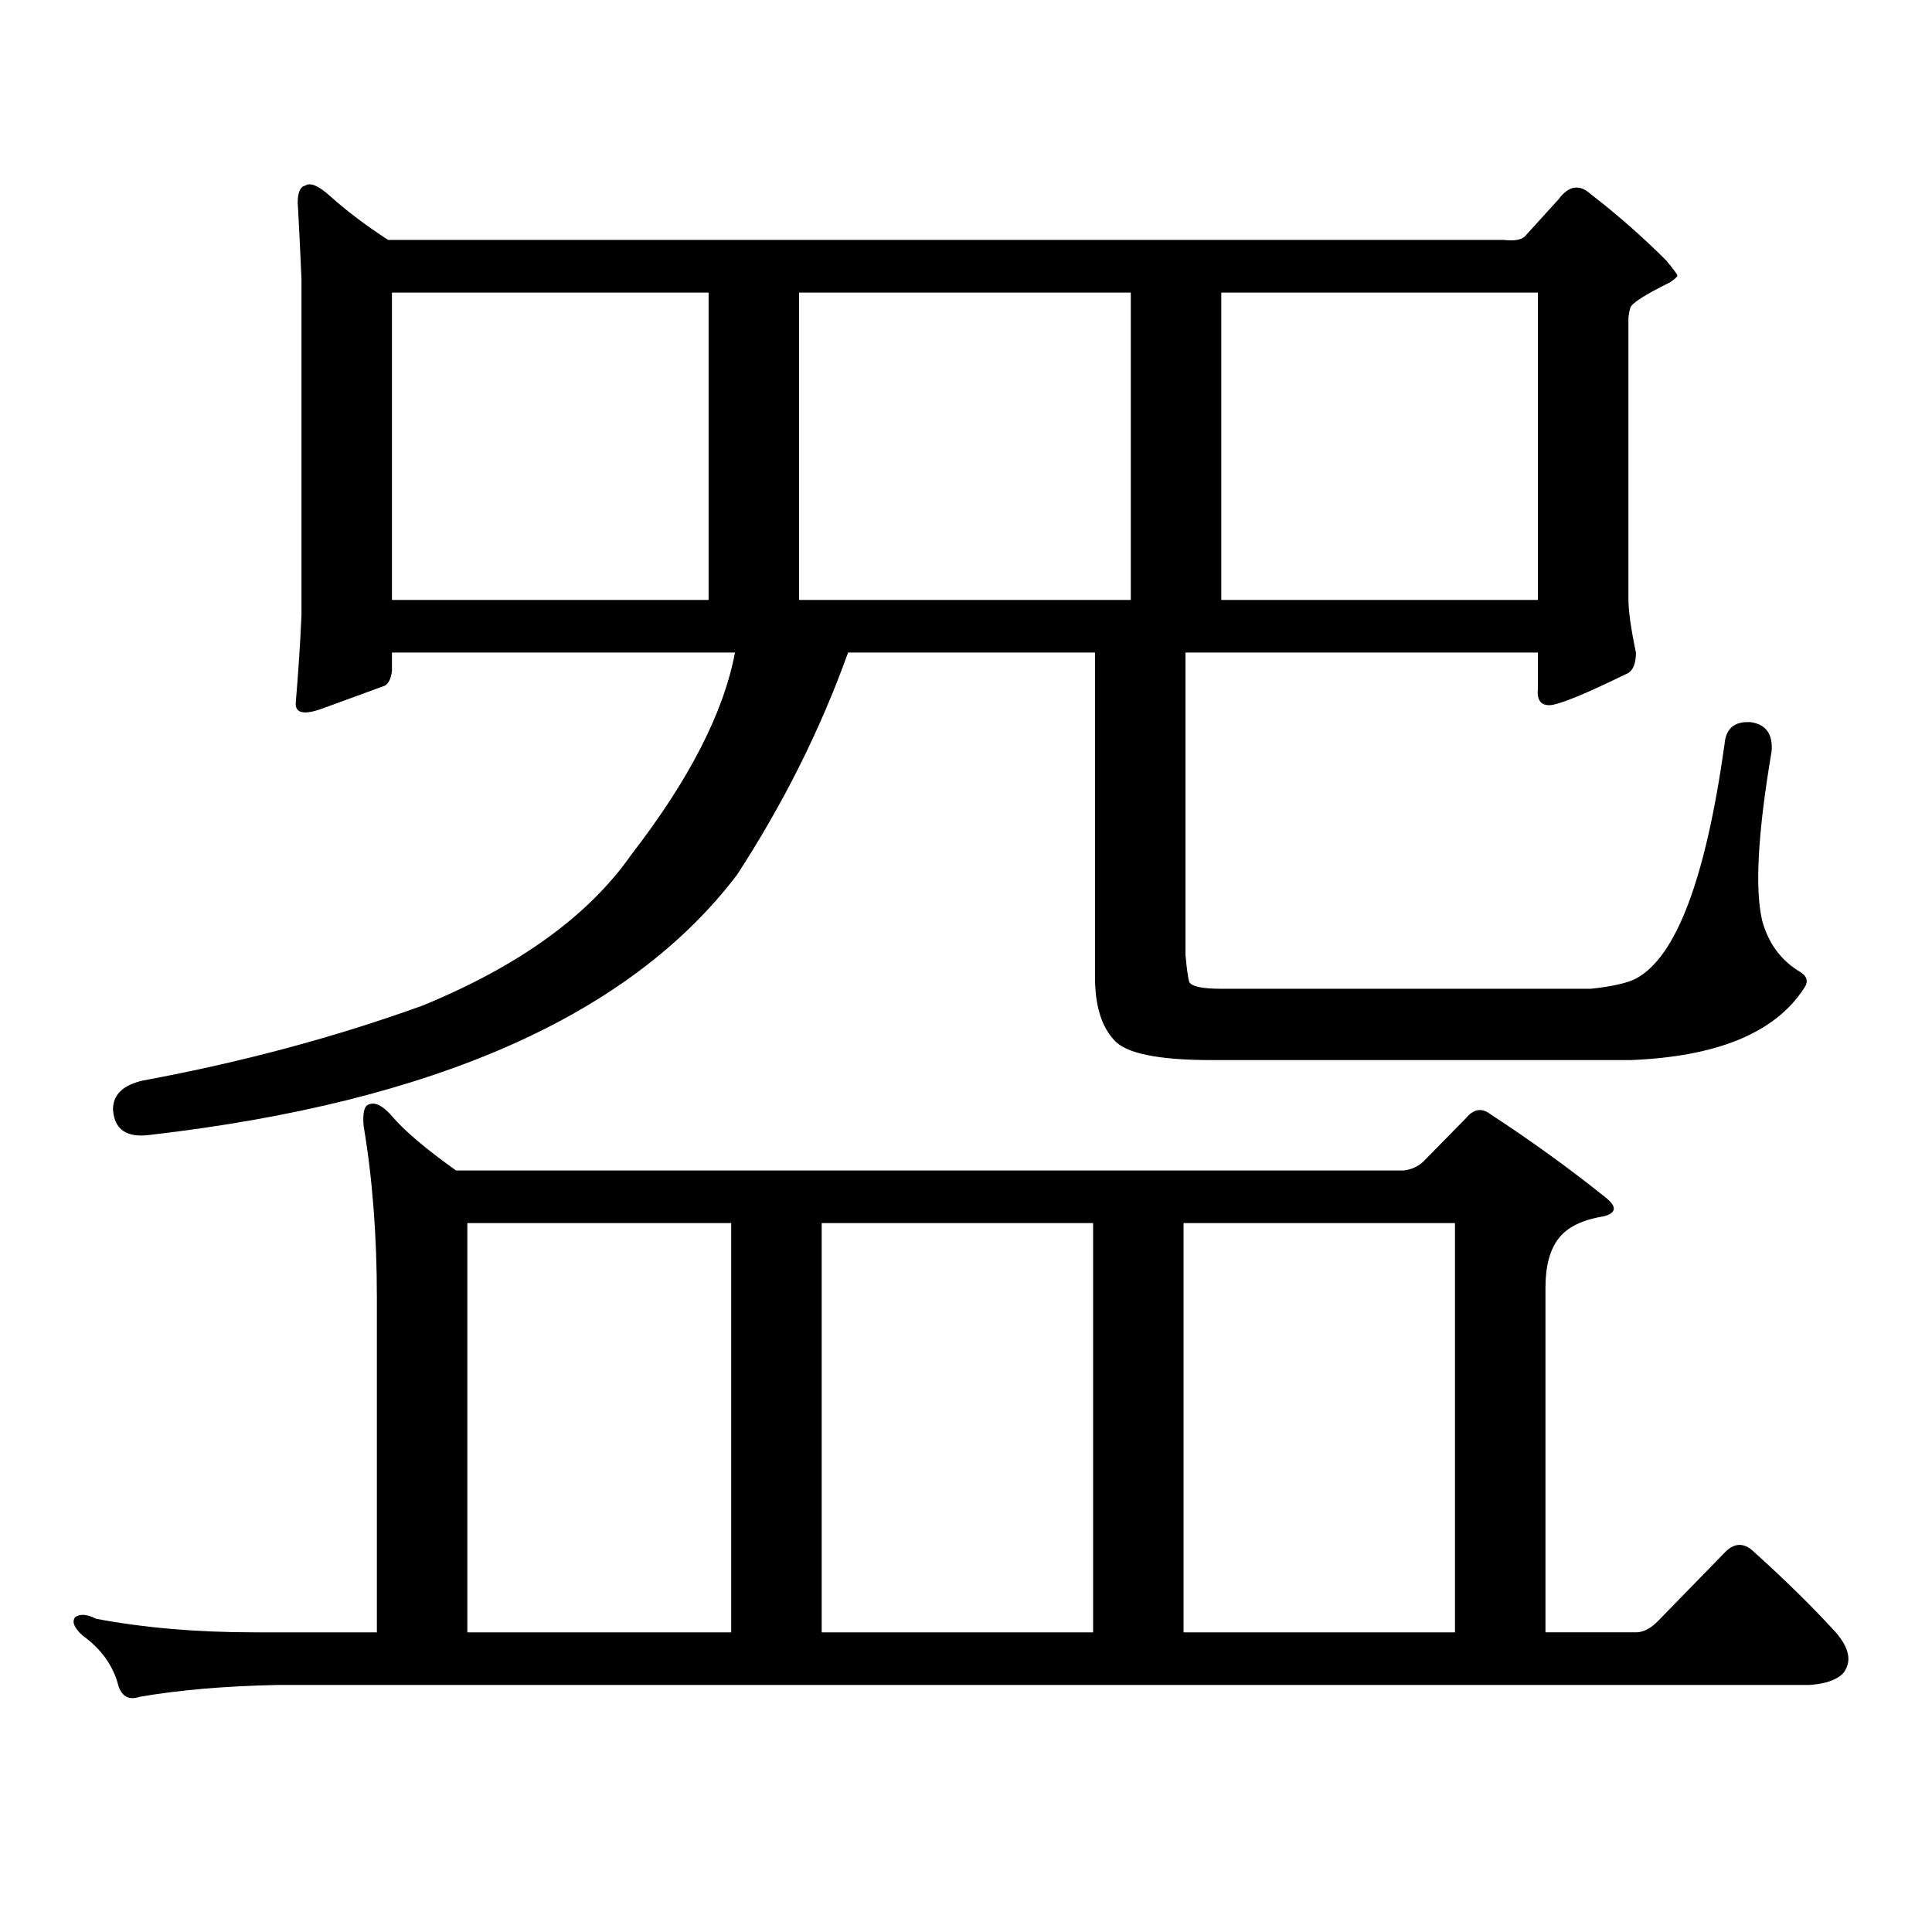 <?xml version="1.0" encoding="utf-8"?>
<!-- Generator: Adobe Illustrator 16.0.0, SVG Export Plug-In . SVG Version: 6.00 Build 0)  -->
<!DOCTYPE svg PUBLIC "-//W3C//DTD SVG 1.1//EN" "http://www.w3.org/Graphics/SVG/1.1/DTD/svg11.dtd">
<svg version="1.1" id="图层_1" xmlns="http://www.w3.org/2000/svg" xmlns:xlink="http://www.w3.org/1999/xlink" x="0px" y="0px"
	 width="1000px" height="1000px" viewBox="0 0 1000 1000" enable-background="new 0 0 1000 1000" xml:space="preserve">
<path d="M858.467,838.742l35.121-36.035c4.543-4.106,9.101-4.106,13.658,0c16.905,15.229,31.219,29.292,42.926,42.188
	c7.149,8.198,8.445,15.229,3.902,21.094c-3.262,3.516-9.115,5.562-17.561,6.152H143.362c-27.316,0.577-51.065,2.637-71.218,6.152
	c-5.213,1.758-8.78,0-10.731-5.273c-2.606-10.547-8.78-19.336-18.536-26.367c-4.558-4.106-5.854-7.333-3.902-9.668
	c2.592-1.758,6.174-1.47,10.731,0.879c24.71,4.683,52.026,7.031,81.949,7.031h63.413V671.75c0-32.218-2.286-61.812-6.829-88.77
	c-0.655-7.031,0.32-10.835,2.927-11.426c3.247-1.167,7.149,0.879,11.707,6.152c6.494,7.622,17.561,17.001,33.17,28.125h490.72
	c3.902-0.577,7.149-2.046,9.756-4.395l22.438-22.852c3.902-4.683,8.125-5.273,12.683-1.758
	c21.463,14.063,41.295,28.427,59.511,43.066c5.854,4.696,5.519,7.91-0.976,9.668c-11.066,1.758-18.871,5.575-23.414,11.426
	c-4.558,5.864-6.829,14.364-6.829,25.488v178.418h46.828C850.662,844.895,854.564,842.835,858.467,838.742z M380.43,337.766H202.873
	v9.668c-0.655,4.696-2.286,7.333-4.878,7.91c-6.509,2.349-16.92,6.152-31.219,11.426c-9.756,3.516-14.313,2.349-13.658-3.516
	c1.296-15.229,2.271-30.171,2.927-44.824V144.406c-0.655-15.229-1.311-28.413-1.951-39.551c0-5.273,1.296-8.198,3.902-8.789
	c2.592-1.758,6.829,0,12.683,5.273c8.445,7.622,18.536,15.243,30.243,22.852h577.547c5.198,0.591,8.78,0,10.731-1.758l17.561-19.336
	c5.198-7.031,10.731-7.91,16.585-2.637c13.658,10.547,26.661,21.973,39.023,34.277c3.902,4.696,5.854,7.333,5.854,7.91
	c0,0.591-1.311,1.758-3.902,3.516c-13.018,6.454-19.847,10.849-20.487,13.184c-0.655,2.349-0.976,4.395-0.976,6.152v144.141
	c0,6.454,1.296,15.82,3.902,28.125c0,5.273-1.311,8.789-3.902,10.547c-22.773,11.138-36.432,16.699-40.975,16.699
	c-4.558,0-6.509-2.925-5.854-8.789v-18.457H613.595v156.445c0.641,7.031,1.296,11.728,1.951,14.063
	c1.296,2.349,6.829,3.516,16.585,3.516h191.215c11.052-1.167,18.856-2.925,23.414-5.273c20.808-11.124,36.097-51.554,45.853-121.289
	c0.641-8.198,5.198-12.003,13.658-11.426c7.805,1.181,11.372,6.152,10.731,14.941c-7.164,42.188-8.78,71.493-4.878,87.891
	c3.247,11.728,9.756,20.517,19.512,26.367c3.902,2.349,4.543,5.273,1.951,8.789c-14.969,22.852-44.877,35.156-89.754,36.914h-216.58
	c-27.972,0-44.877-3.516-50.73-10.547c-6.509-7.031-9.756-17.866-9.756-32.52V337.766H438.965
	c-14.313,39.853-33.505,78.223-57.56,115.137c-55.288,72.661-156.429,117.485-303.407,134.473
	c-12.362,1.758-18.871-2.637-19.512-13.184c0-7.608,5.198-12.593,15.609-14.941c50.73-9.366,98.854-22.261,144.387-38.672
	c50.075-20.503,86.172-46.582,108.29-78.223C356.681,403.684,374.576,368.829,380.43,337.766z M202.873,151.438V310.52h163.898
	V151.438H202.873z M241.896,844.895h136.582V633.078H241.896V844.895z M413.6,151.438V310.52h171.703V151.438H413.6z
	 M425.307,844.895h140.484V633.078H425.307V844.895z M612.619,844.895h140.484V633.078H612.619V844.895z M632.131,151.438V310.52
	h163.898V151.438H632.131z"/>
</svg>
